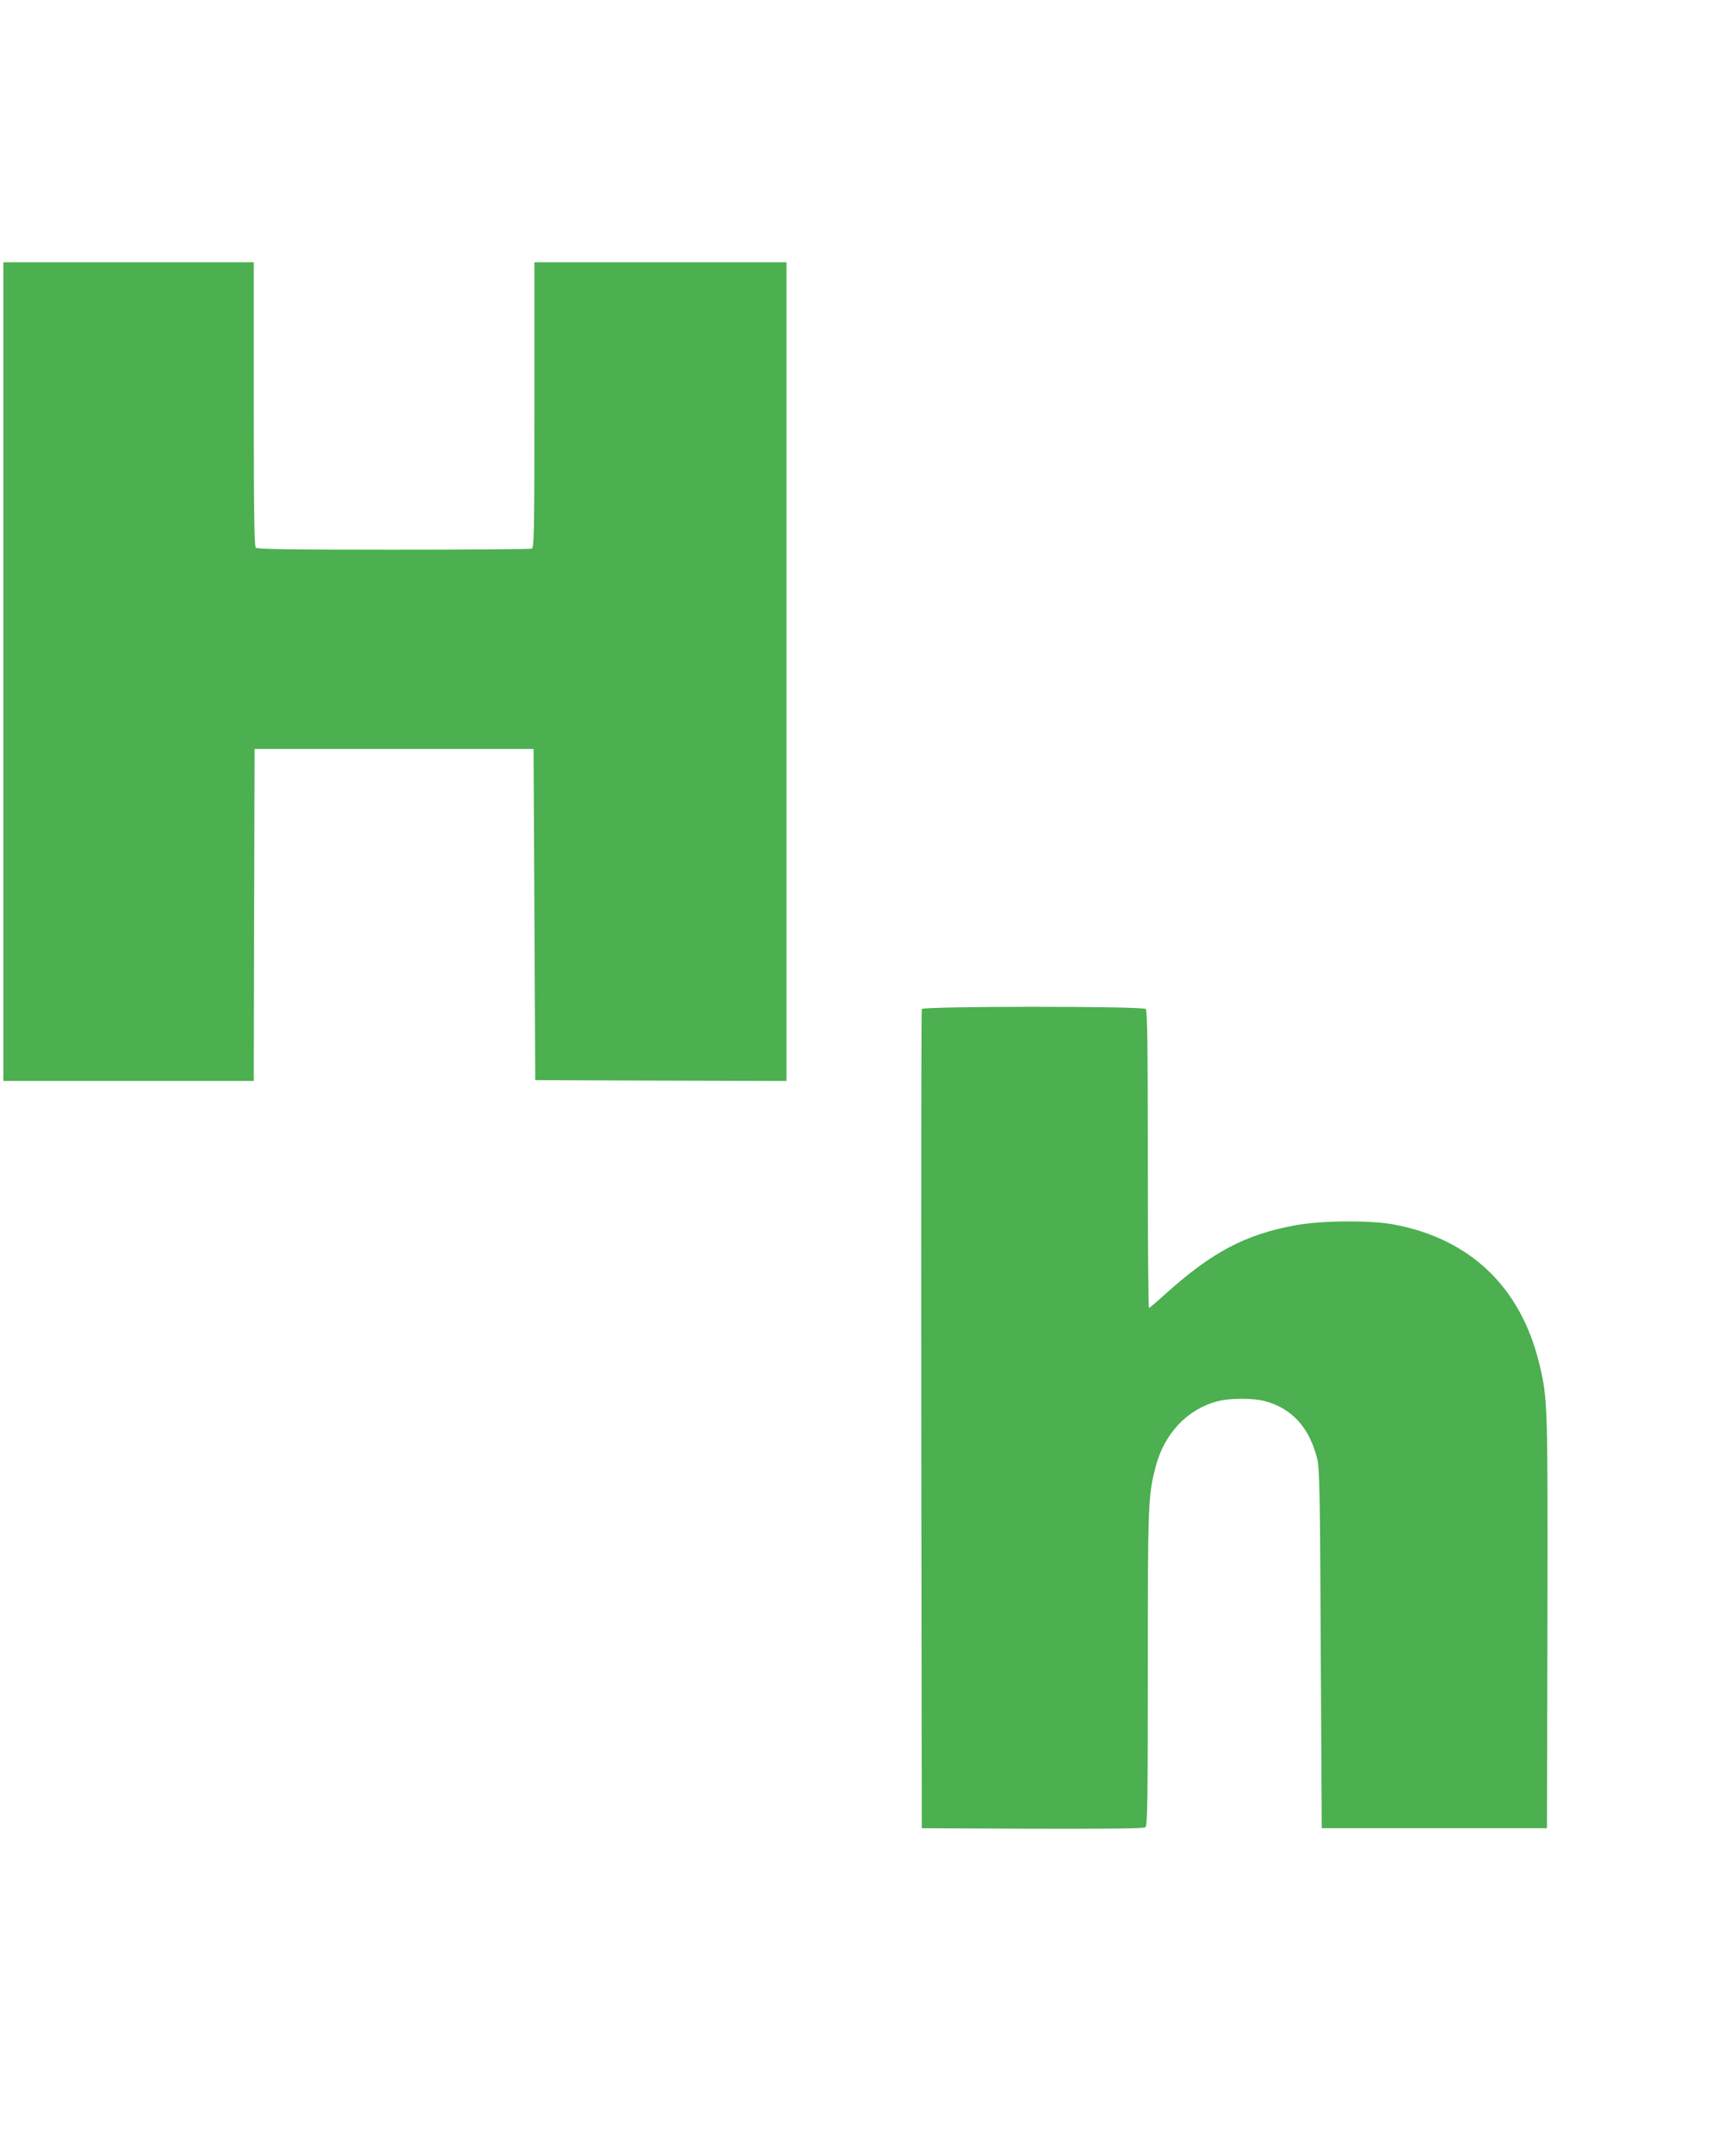 <?xml version="1.0" standalone="no"?>
<!DOCTYPE svg PUBLIC "-//W3C//DTD SVG 20010904//EN"
 "http://www.w3.org/TR/2001/REC-SVG-20010904/DTD/svg10.dtd">
<svg version="1.0" xmlns="http://www.w3.org/2000/svg"
 width="1033pt" height="1280pt" viewBox="0 0 1033 1280"
 preserveAspectRatio="xMidYMid meet">
<g transform="translate(0,1280) scale(0.1,-0.1)"
fill="#4caf50" stroke="none">
<path d="M20 8805 l0 -2435 745 0 745 0 2 988 3 987 830 0 830 0 5 -985 5
-985 748 -3 747 -2 0 2435 0 2435 -750 0 -750 0 0 -849 c0 -765 -2 -849 -16
-855 -9 -3 -379 -6 -823 -6 -614 0 -810 3 -819 12 -9 9 -12 213 -12 855 l0
843 -745 0 -745 0 0 -2435z"/>
<path d="M5485 6798 c-3 -7 -4 -1106 -3 -2443 l3 -2430 659 -3 c478 -1 663 1
672 9 12 10 14 170 14 948 0 982 2 1023 46 1194 51 199 189 345 369 392 73 19
213 19 280 1 163 -43 267 -158 313 -344 14 -59 17 -190 21 -1132 l6 -1065 670
0 670 0 3 1220 c2 1311 2 1334 -49 1545 -111 456 -413 743 -869 827 -139 25
-426 23 -580 -5 -301 -55 -499 -160 -781 -414 -47 -43 -89 -78 -92 -78 -4 0
-7 397 -7 883 0 673 -3 886 -12 895 -18 18 -1327 17 -1333 0z"/>
</g>
</svg>
